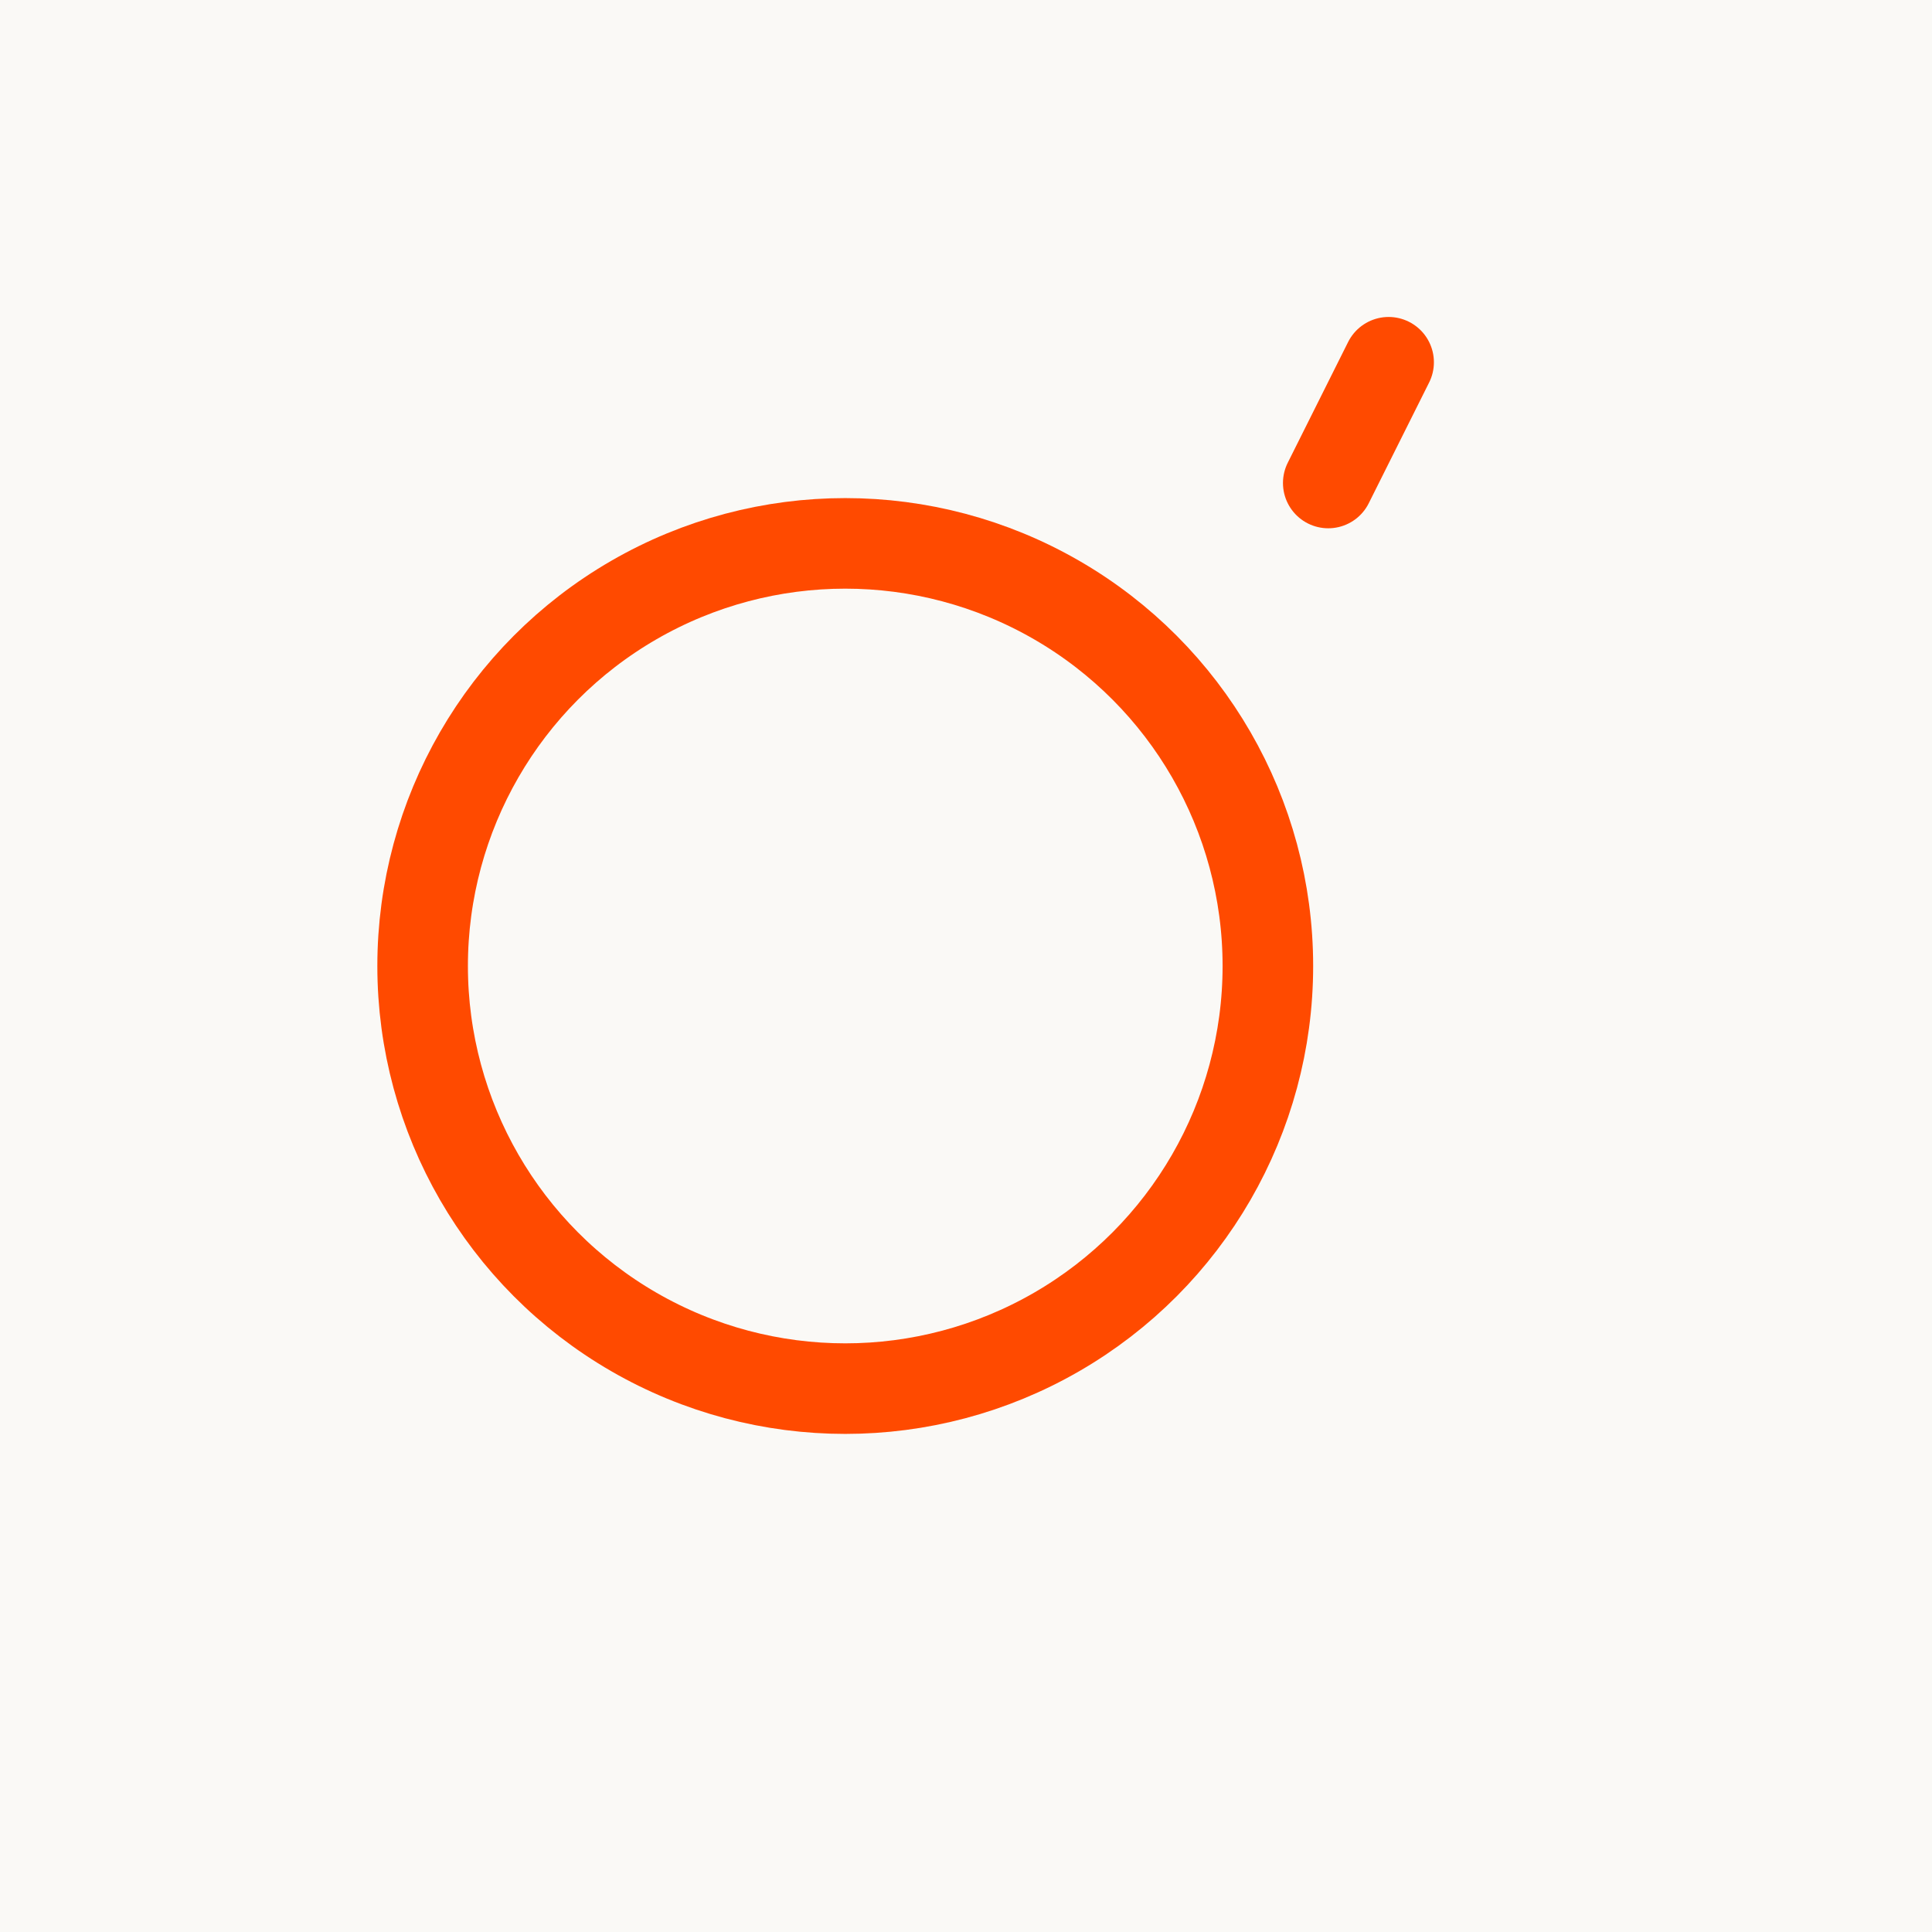 <svg xmlns="http://www.w3.org/2000/svg" viewBox="0 0 32 32" fill="none">
  <!-- Off-white background -->
  <rect width="32" height="32" fill="#FAF9F6"/>
  
  <!-- O circle -->
  <circle cx="14" cy="16" r="7" fill="none" stroke="#FF4A00" stroke-width="1.5"/>
  
  <!-- Apostrophe -->
  <path d="M22 8 L23 6" stroke="#FF4A00" stroke-width="1.5" stroke-linecap="round"/>
</svg>